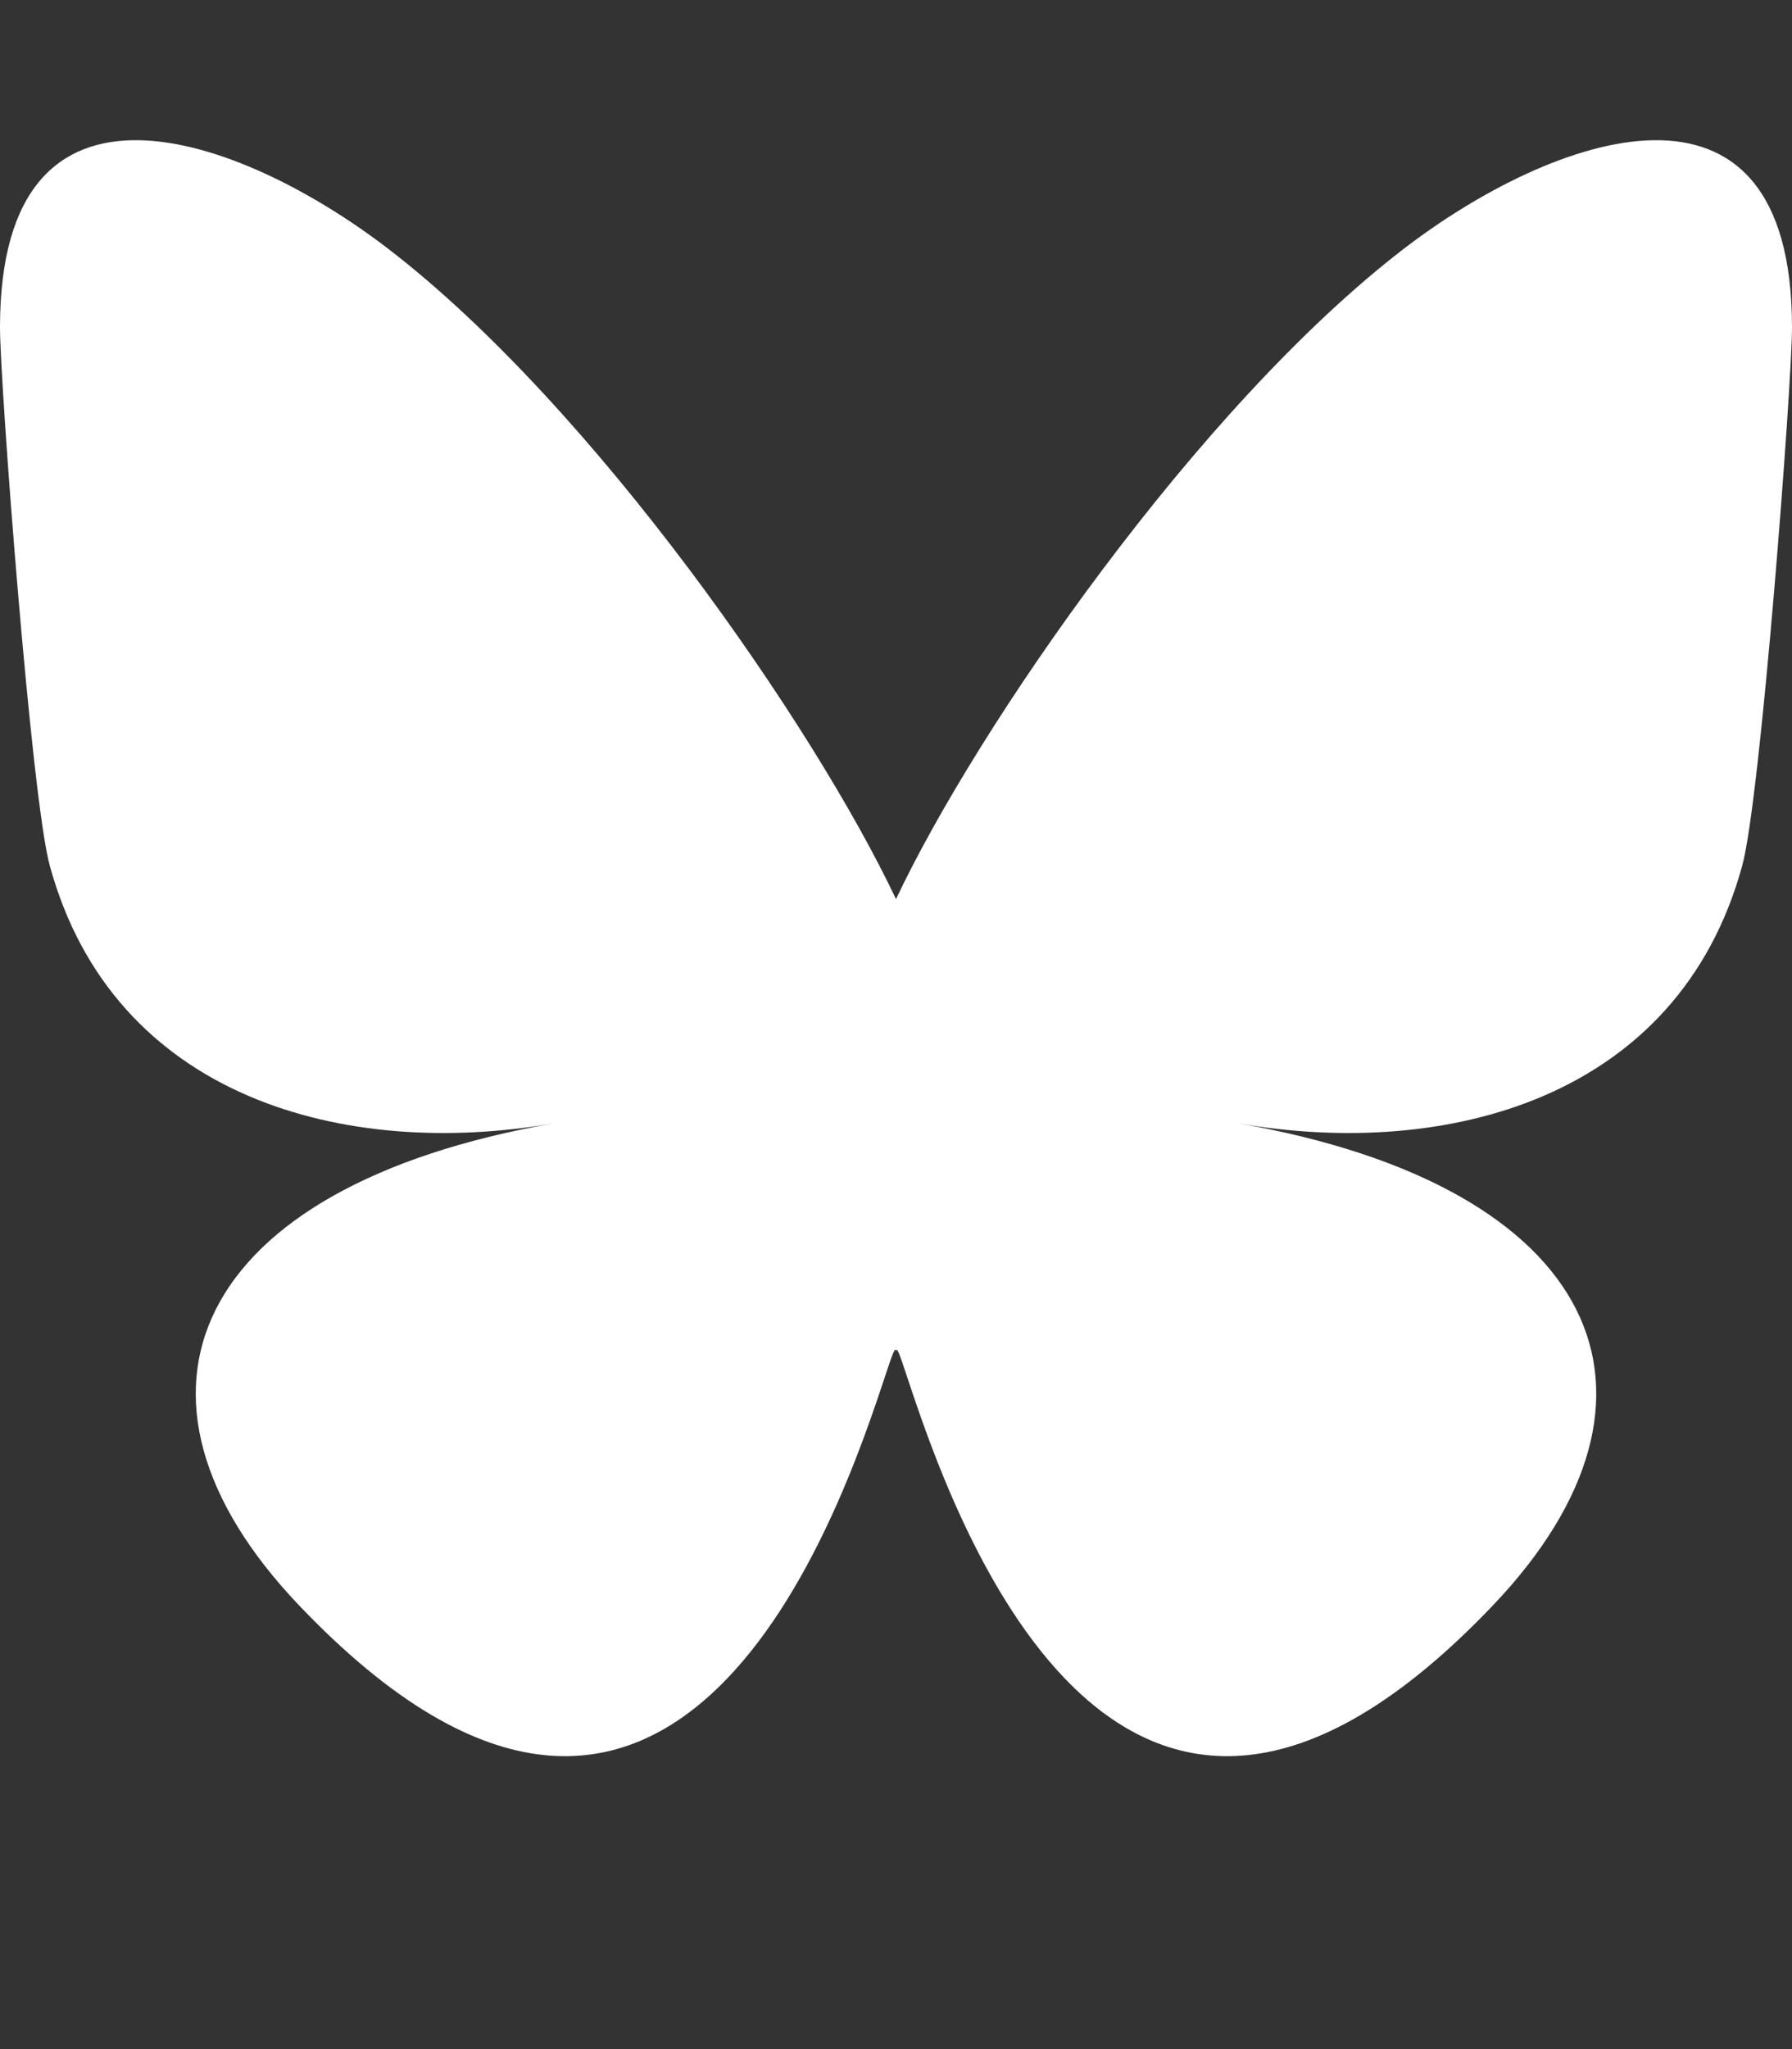 <svg xmlns="http://www.w3.org/2000/svg" width="21" height="24" viewBox="0 0 21 24" fill="none"><rect x="0" y="0" width="21" height="24" fill="#333333" stroke="none"/><path d="M4.552 2.916C6.96 4.766 9.549 8.517 10.5 10.531V15.848C10.5 15.735 10.457 15.863 10.366 16.138C9.869 17.63 7.931 23.453 3.5 18.798C1.167 16.347 2.247 13.896 6.494 13.156C4.064 13.58 1.333 12.88 0.583 10.138C0.367 9.349 0 4.491 0 3.835C0 0.548 2.815 1.581 4.552 2.916ZM16.448 2.916C14.04 4.766 11.451 8.517 10.5 10.531V15.848C10.5 15.735 10.543 15.863 10.634 16.138C11.131 17.63 13.069 23.453 17.5 18.798C19.833 16.347 18.753 13.896 14.506 13.156C16.936 13.58 19.667 12.88 20.417 10.138C20.633 9.349 21 4.491 21 3.835C21 0.548 18.185 1.581 16.448 2.916Z" fill="white"></path></svg>